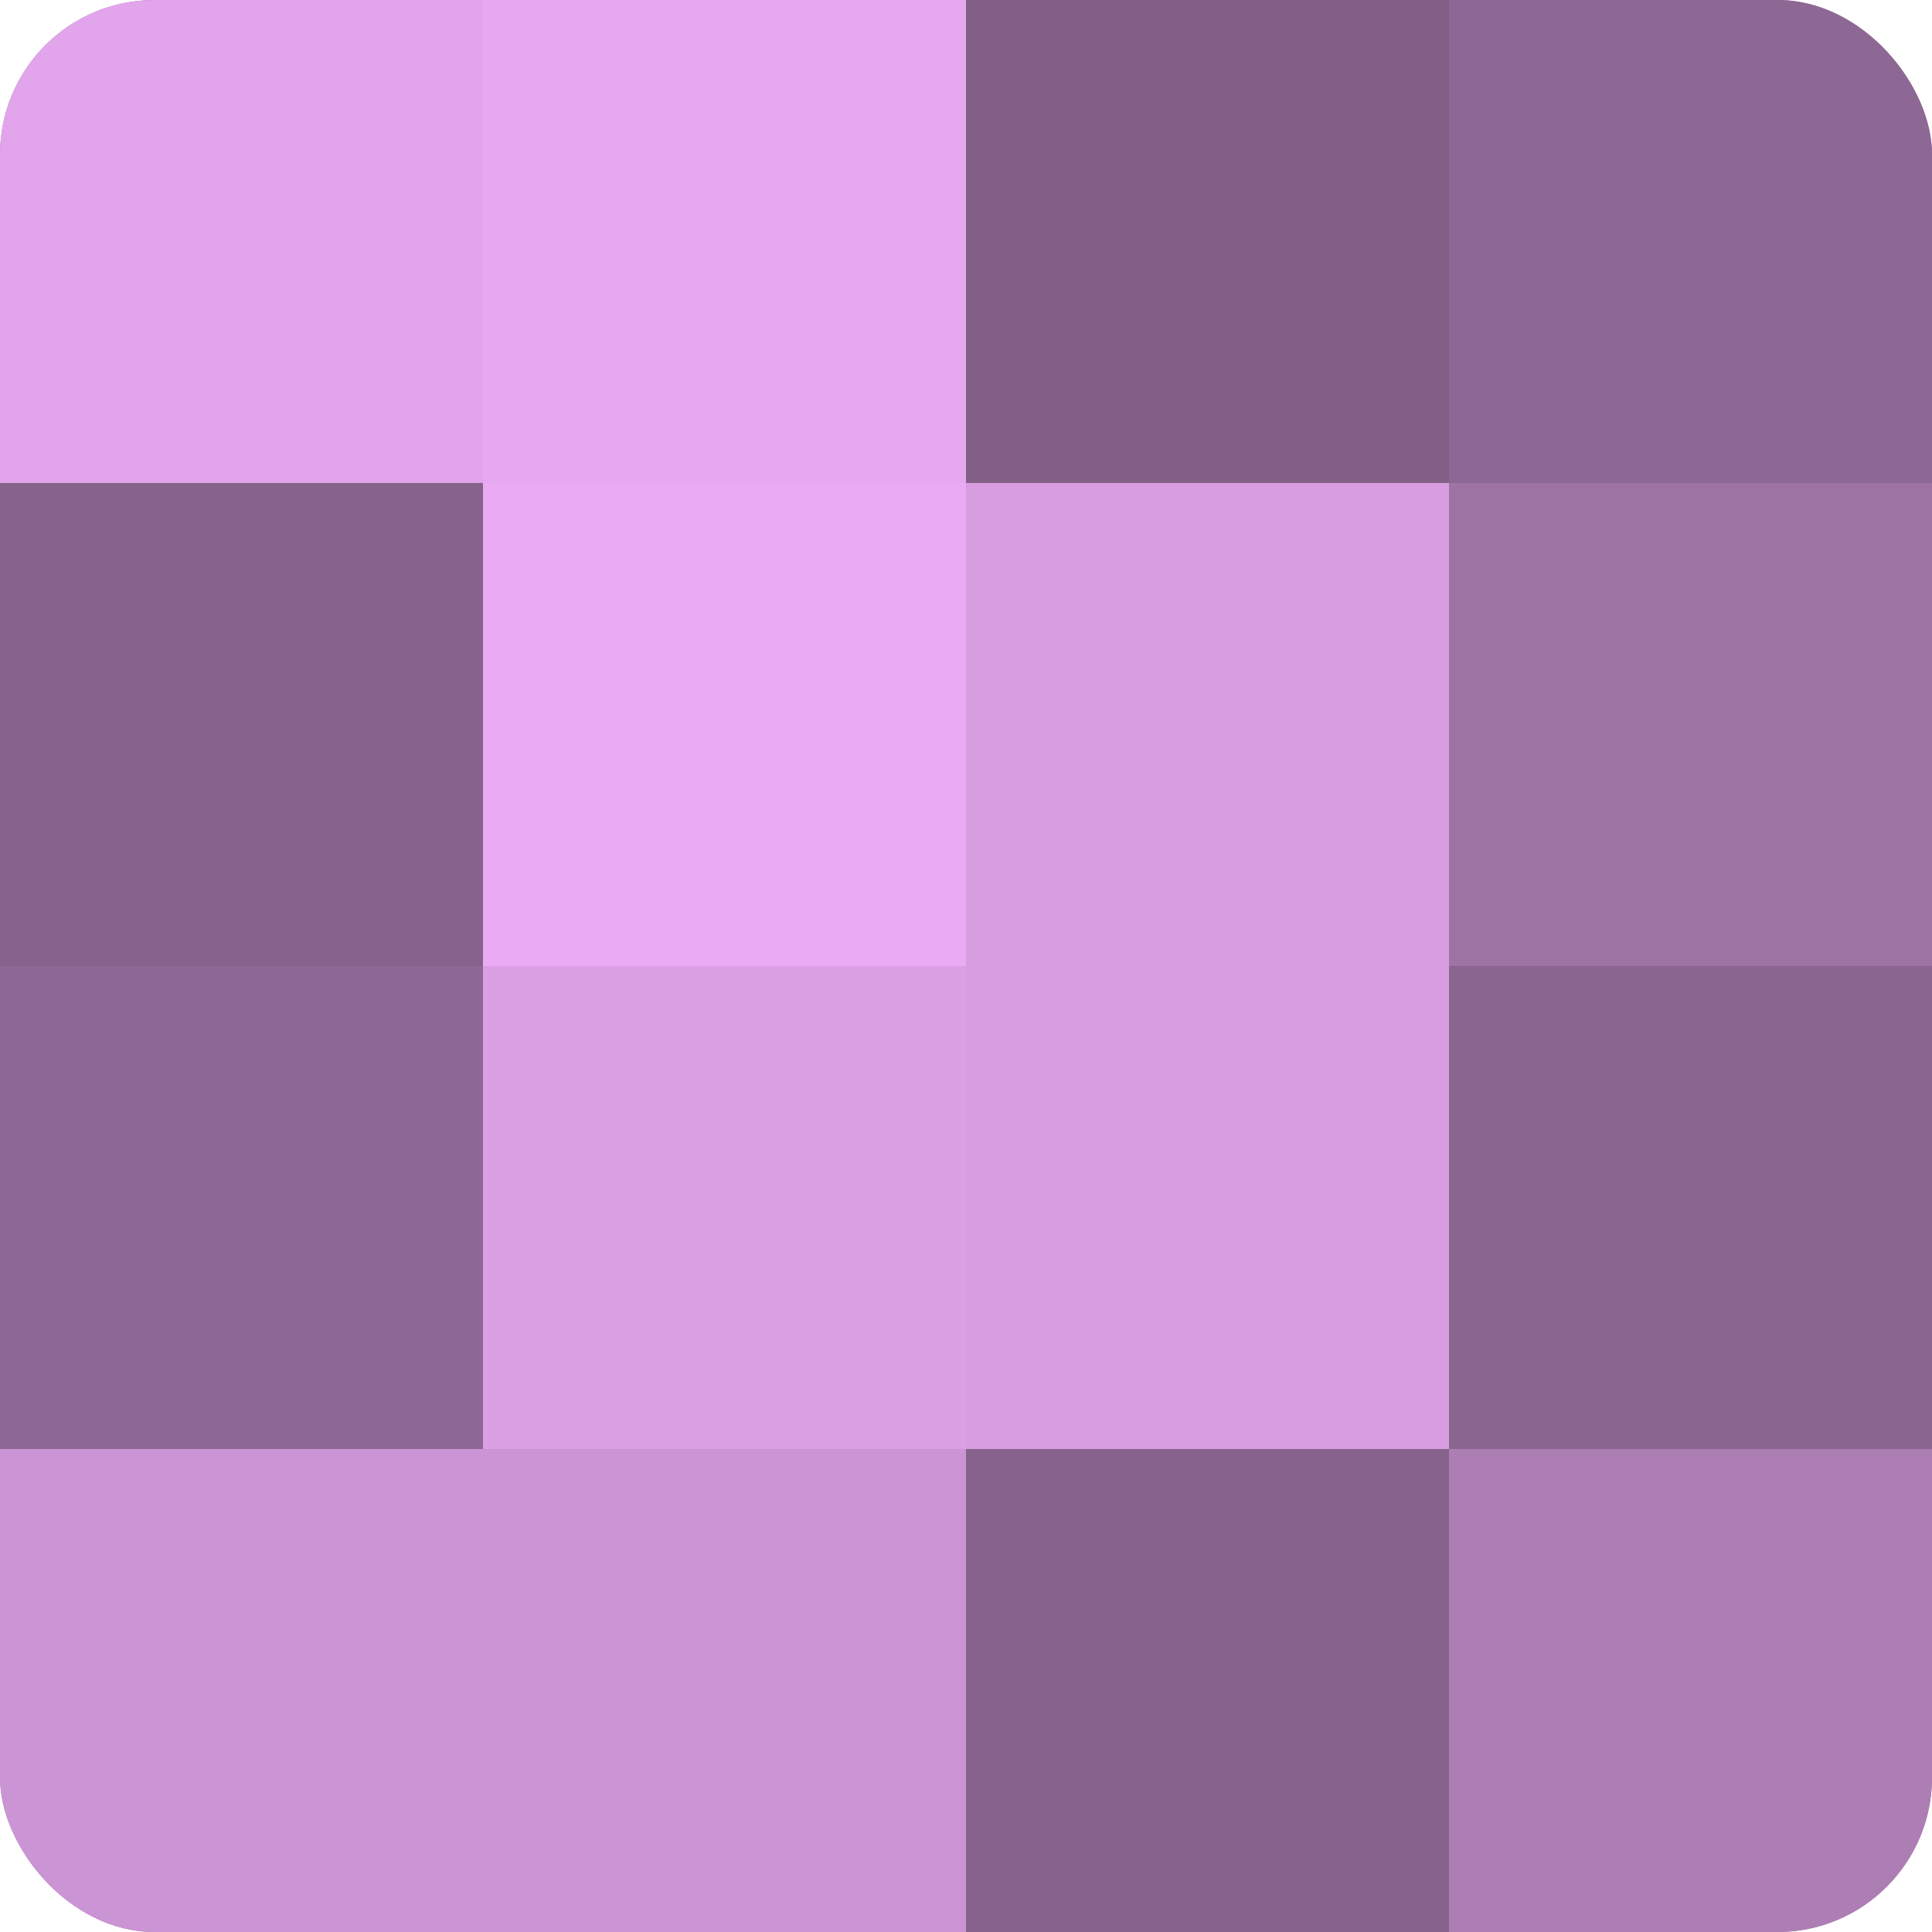 <?xml version="1.0" encoding="UTF-8"?>
<svg xmlns="http://www.w3.org/2000/svg" width="80" height="80" viewBox="0 0 100 100" preserveAspectRatio="xMidYMid meet"><defs><clipPath id="c" width="100" height="100"><rect width="100" height="100" rx="8" ry="8"/></clipPath></defs><g clip-path="url(#c)"><rect width="100" height="100" fill="#9970a0"/><rect width="25" height="25" fill="#e2a5ec"/><rect y="25" width="25" height="25" fill="#86628c"/><rect y="50" width="25" height="25" fill="#8e6894"/><rect y="75" width="25" height="25" fill="#cb94d4"/><rect x="25" width="25" height="25" fill="#e6a8f0"/><rect x="25" y="25" width="25" height="25" fill="#eaabf4"/><rect x="25" y="50" width="25" height="25" fill="#db9fe4"/><rect x="25" y="75" width="25" height="25" fill="#cb94d4"/><rect x="50" width="25" height="25" fill="#835f88"/><rect x="50" y="25" width="25" height="25" fill="#d79de0"/><rect x="50" y="50" width="25" height="25" fill="#d79de0"/><rect x="50" y="75" width="25" height="25" fill="#86628c"/><rect x="75" width="25" height="25" fill="#8e6894"/><rect x="75" y="25" width="25" height="25" fill="#9d73a4"/><rect x="75" y="50" width="25" height="25" fill="#8a6590"/><rect x="75" y="75" width="25" height="25" fill="#ad7eb4"/></g></svg>
